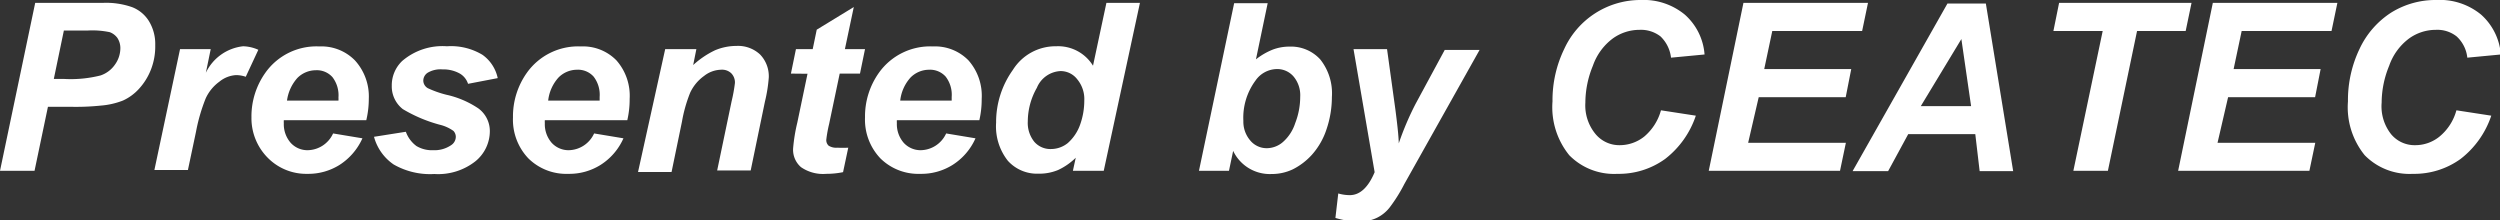 <svg xmlns="http://www.w3.org/2000/svg" viewBox="0 0 149.13 13.14"><rect x="0" y="0" width="149.13" height="13.14" fill="#333333" stroke="none"/><defs><style>.cls-1{fill:#fff;}</style></defs><g id="Layer_2" data-name="Layer 2"><g id="レイヤー_1" data-name="レイヤー 1"><path class="cls-1" d="M2.06,10.19H0L2.1.17H6.17A4.68,4.68,0,0,1,7.89.43a2.05,2.05,0,0,1,1,.84,2.61,2.61,0,0,1,.37,1.42A3.78,3.78,0,0,1,9,4.16a3.66,3.66,0,0,1-.72,1.15A2.93,2.93,0,0,1,7.33,6,4.64,4.64,0,0,1,6,6.3a14.56,14.56,0,0,1-1.82.07H2.86ZM3.21,4.71h.63A7.23,7.23,0,0,0,6,4.5a1.71,1.71,0,0,0,.86-.65,1.69,1.69,0,0,0,.32-1A1.11,1.11,0,0,0,7,2.26a1,1,0,0,0-.45-.34,5,5,0,0,0-1.3-.1H3.81Z"/><path class="cls-1" d="M10.74,2.93h1.83l-.29,1.41A2.8,2.8,0,0,1,14.5,2.76a2.34,2.34,0,0,1,.91.21l-.75,1.61a1.8,1.8,0,0,0-.57-.1,1.72,1.72,0,0,0-1,.39,2.53,2.53,0,0,0-.82,1,10.53,10.53,0,0,0-.58,2l-.48,2.27h-2Z"/><path class="cls-1" d="M21.85,7.17H16.93a1.36,1.36,0,0,0,0,.18,1.69,1.69,0,0,0,.41,1.17,1.35,1.35,0,0,0,1,.44,1.7,1.7,0,0,0,1.53-1l1.75.29a3.66,3.66,0,0,1-1.37,1.59,3.51,3.51,0,0,1-1.92.53A3.22,3.22,0,0,1,16,9.44,3.35,3.35,0,0,1,15,7a4.49,4.49,0,0,1,.83-2.66,3.73,3.73,0,0,1,3.22-1.57,2.8,2.8,0,0,1,2.12.83A3.19,3.19,0,0,1,22,5.89,5.54,5.54,0,0,1,21.85,7.17ZM20.19,6a1.49,1.49,0,0,0,0-.19,1.77,1.77,0,0,0-.36-1.21,1.25,1.25,0,0,0-1-.41,1.56,1.56,0,0,0-1.09.46A2.53,2.53,0,0,0,17.12,6Z"/><path class="cls-1" d="M22.31,8.16l1.9-.3a1.82,1.82,0,0,0,.63.85,1.8,1.8,0,0,0,1,.25,1.76,1.76,0,0,0,1.07-.3.6.6,0,0,0,.28-.5.52.52,0,0,0-.14-.35,2.34,2.34,0,0,0-.82-.37,8.68,8.68,0,0,1-2.2-.93,1.72,1.72,0,0,1-.66-1.4A2,2,0,0,1,24,3.63a3.69,3.69,0,0,1,2.66-.87,3.64,3.64,0,0,1,2.12.51,2.28,2.28,0,0,1,.91,1.39L27.92,5a1.1,1.1,0,0,0-.47-.6,2,2,0,0,0-1.05-.26,1.5,1.5,0,0,0-.89.2.57.57,0,0,0-.26.47.53.53,0,0,0,.27.45,6.07,6.07,0,0,0,1.1.39,5.57,5.57,0,0,1,1.92.82,1.68,1.68,0,0,1,.68,1.36,2.32,2.32,0,0,1-.86,1.79,3.59,3.59,0,0,1-2.45.76,4.37,4.37,0,0,1-2.43-.57A2.92,2.92,0,0,1,22.31,8.16Z"/><path class="cls-1" d="M37.42,7.17H32.5a1.36,1.36,0,0,0,0,.18,1.69,1.69,0,0,0,.41,1.17,1.36,1.36,0,0,0,1,.44,1.7,1.7,0,0,0,1.53-1l1.75.29a3.6,3.6,0,0,1-1.37,1.59,3.51,3.51,0,0,1-1.92.53,3.22,3.22,0,0,1-2.38-.92A3.35,3.35,0,0,1,30.6,7a4.49,4.49,0,0,1,.83-2.66,3.75,3.75,0,0,1,3.22-1.57,2.79,2.79,0,0,1,2.12.83,3.19,3.19,0,0,1,.79,2.3A5.51,5.51,0,0,1,37.42,7.17ZM35.77,6V5.78a1.77,1.77,0,0,0-.36-1.21,1.25,1.25,0,0,0-1-.41,1.56,1.56,0,0,0-1.09.46A2.45,2.45,0,0,0,32.7,6Z"/><path class="cls-1" d="M39.68,2.93h1.86l-.19.95A5.27,5.27,0,0,1,42.65,3a3.29,3.29,0,0,1,1.28-.26,1.92,1.92,0,0,1,1.41.51,1.87,1.87,0,0,1,.52,1.36,8.74,8.74,0,0,1-.23,1.45l-.85,4.11h-2l.86-4.12a9.55,9.55,0,0,0,.2-1.1.78.78,0,0,0-.23-.59A.8.8,0,0,0,43,4.16a1.69,1.69,0,0,0-1,.37,2.55,2.55,0,0,0-.83,1,8.53,8.53,0,0,0-.49,1.73l-.62,3h-2Z"/><path class="cls-1" d="M47.18,4.39l.3-1.46h1l.24-1.16L50.93.42,50.4,2.93h1.2l-.3,1.46H50.09l-.63,3a7.92,7.92,0,0,0-.17.94.45.45,0,0,0,.14.36.84.84,0,0,0,.52.12,6.46,6.46,0,0,0,.65,0l-.31,1.46a5,5,0,0,1-1,.1,2.31,2.31,0,0,1-1.51-.4,1.37,1.37,0,0,1-.47-1.11,10,10,0,0,1,.25-1.54l.61-2.92Z"/><path class="cls-1" d="M58.42,7.17H53.5a1.36,1.36,0,0,0,0,.18,1.69,1.69,0,0,0,.41,1.17,1.36,1.36,0,0,0,1,.44,1.7,1.7,0,0,0,1.53-1l1.75.29a3.6,3.6,0,0,1-1.37,1.59,3.51,3.51,0,0,1-1.92.53,3.22,3.22,0,0,1-2.38-.92A3.35,3.35,0,0,1,51.6,7a4.49,4.49,0,0,1,.83-2.66,3.75,3.75,0,0,1,3.22-1.57,2.79,2.79,0,0,1,2.12.83,3.19,3.19,0,0,1,.79,2.3A5.51,5.51,0,0,1,58.42,7.17ZM56.77,6V5.78a1.77,1.77,0,0,0-.36-1.21,1.25,1.25,0,0,0-1-.41,1.56,1.56,0,0,0-1.09.46A2.45,2.45,0,0,0,53.7,6Z"/><path class="cls-1" d="M65.84,10.19H64l.17-.78a3.78,3.78,0,0,1-1.05.73,2.91,2.91,0,0,1-1.17.22,2.34,2.34,0,0,1-1.83-.77,3.3,3.3,0,0,1-.7-2.27,5.35,5.35,0,0,1,1-3.15A3,3,0,0,1,63,2.76a2.44,2.44,0,0,1,2.2,1.16L66,.17h2ZM61.31,7.24a1.79,1.79,0,0,0,.39,1.22,1.27,1.27,0,0,0,1,.43,1.6,1.6,0,0,0,1-.36,2.64,2.64,0,0,0,.74-1.12A4.25,4.25,0,0,0,64.68,6a1.85,1.85,0,0,0-.42-1.27,1.25,1.25,0,0,0-1-.49,1.61,1.61,0,0,0-1.41,1A4.07,4.07,0,0,0,61.31,7.24Z"/><path class="cls-1" d="M71.52,10.19l2.1-10h2l-.7,3.35a4,4,0,0,1,1-.58,2.8,2.8,0,0,1,1-.18,2.36,2.36,0,0,1,1.84.77,3.25,3.25,0,0,1,.69,2.24,6,6,0,0,1-.32,1.92,4.28,4.28,0,0,1-.87,1.52,3.89,3.89,0,0,1-1.14.87,2.9,2.9,0,0,1-1.26.28A2.42,2.42,0,0,1,73.56,9l-.25,1.19Zm2.65-3a1.72,1.72,0,0,0,.41,1.19,1.27,1.27,0,0,0,1,.46,1.48,1.48,0,0,0,.94-.36,2.53,2.53,0,0,0,.74-1.13,4.33,4.33,0,0,0,.3-1.57,1.74,1.74,0,0,0-.4-1.22,1.28,1.28,0,0,0-1-.44,1.58,1.58,0,0,0-1.27.69A3.73,3.73,0,0,0,74.17,7.23Z"/><path class="cls-1" d="M80.74,2.93h2l.5,3.62c.12.93.19,1.58.2,2a17.29,17.29,0,0,1,1-2.35l1.74-3.22h2.08l-4.49,8a9.26,9.26,0,0,1-.87,1.39,2.17,2.17,0,0,1-.76.62,2.39,2.39,0,0,1-1.08.23,5.11,5.11,0,0,1-1.4-.22l.17-1.46a2.45,2.45,0,0,0,.69.1c.6,0,1.1-.46,1.48-1.37Z"/><path class="cls-1" d="M99.08,6.58l2.08.32a5.43,5.43,0,0,1-1.83,2.58,4.71,4.71,0,0,1-2.85.89,3.74,3.74,0,0,1-2.87-1.11,4.54,4.54,0,0,1-1-3.21,7,7,0,0,1,.7-3.13A5,5,0,0,1,97.87,0a3.86,3.86,0,0,1,2.63.87,3.52,3.52,0,0,1,1.18,2.38l-2,.19a2.09,2.09,0,0,0-.63-1.27,1.91,1.91,0,0,0-1.25-.39,2.73,2.73,0,0,0-1.6.52,3.43,3.43,0,0,0-1.18,1.62,5.81,5.81,0,0,0-.45,2.2A2.68,2.68,0,0,0,95.18,8a1.84,1.84,0,0,0,1.44.66,2.34,2.34,0,0,0,1.47-.52A3.13,3.13,0,0,0,99.08,6.58Z"/><path class="cls-1" d="M101.93,10.19,104,.17h7.43l-.35,1.68h-5.36l-.48,2.27h5.19L110.1,5.8h-5.19l-.63,2.72h5.83l-.35,1.67Z"/><path class="cls-1" d="M117.83,8h-4l-1.2,2.21h-2.12l5.66-10h2.29l1.63,10h-2Zm-.25-1.67-.58-4-2.42,4Z"/><path class="cls-1" d="M125.74,10.19h-2.06l1.75-8.34h-2.94l.34-1.68h7.9l-.35,1.68h-2.9Z"/><path class="cls-1" d="M129.93,10.19,132,.17h7.43l-.35,1.68h-5.36l-.48,2.27h5.19L138.1,5.8h-5.19l-.63,2.72h5.83l-.35,1.67Z"/><path class="cls-1" d="M146.53,6.58l2.08.32a5.43,5.43,0,0,1-1.83,2.58,4.71,4.71,0,0,1-2.85.89,3.74,3.74,0,0,1-2.87-1.11,4.54,4.54,0,0,1-1-3.21,7.08,7.08,0,0,1,.69-3.13A5.18,5.18,0,0,1,142.64.75,5,5,0,0,1,145.32,0,3.88,3.88,0,0,1,148,.87a3.56,3.56,0,0,1,1.18,2.38l-2,.19a2,2,0,0,0-.64-1.27,1.86,1.86,0,0,0-1.24-.39,2.73,2.73,0,0,0-1.6.52,3.43,3.43,0,0,0-1.18,1.62,5.81,5.81,0,0,0-.45,2.2A2.68,2.68,0,0,0,142.63,8a1.82,1.82,0,0,0,1.44.66,2.29,2.29,0,0,0,1.46-.52A3.07,3.07,0,0,0,146.53,6.58Z"/></g></g></svg>
